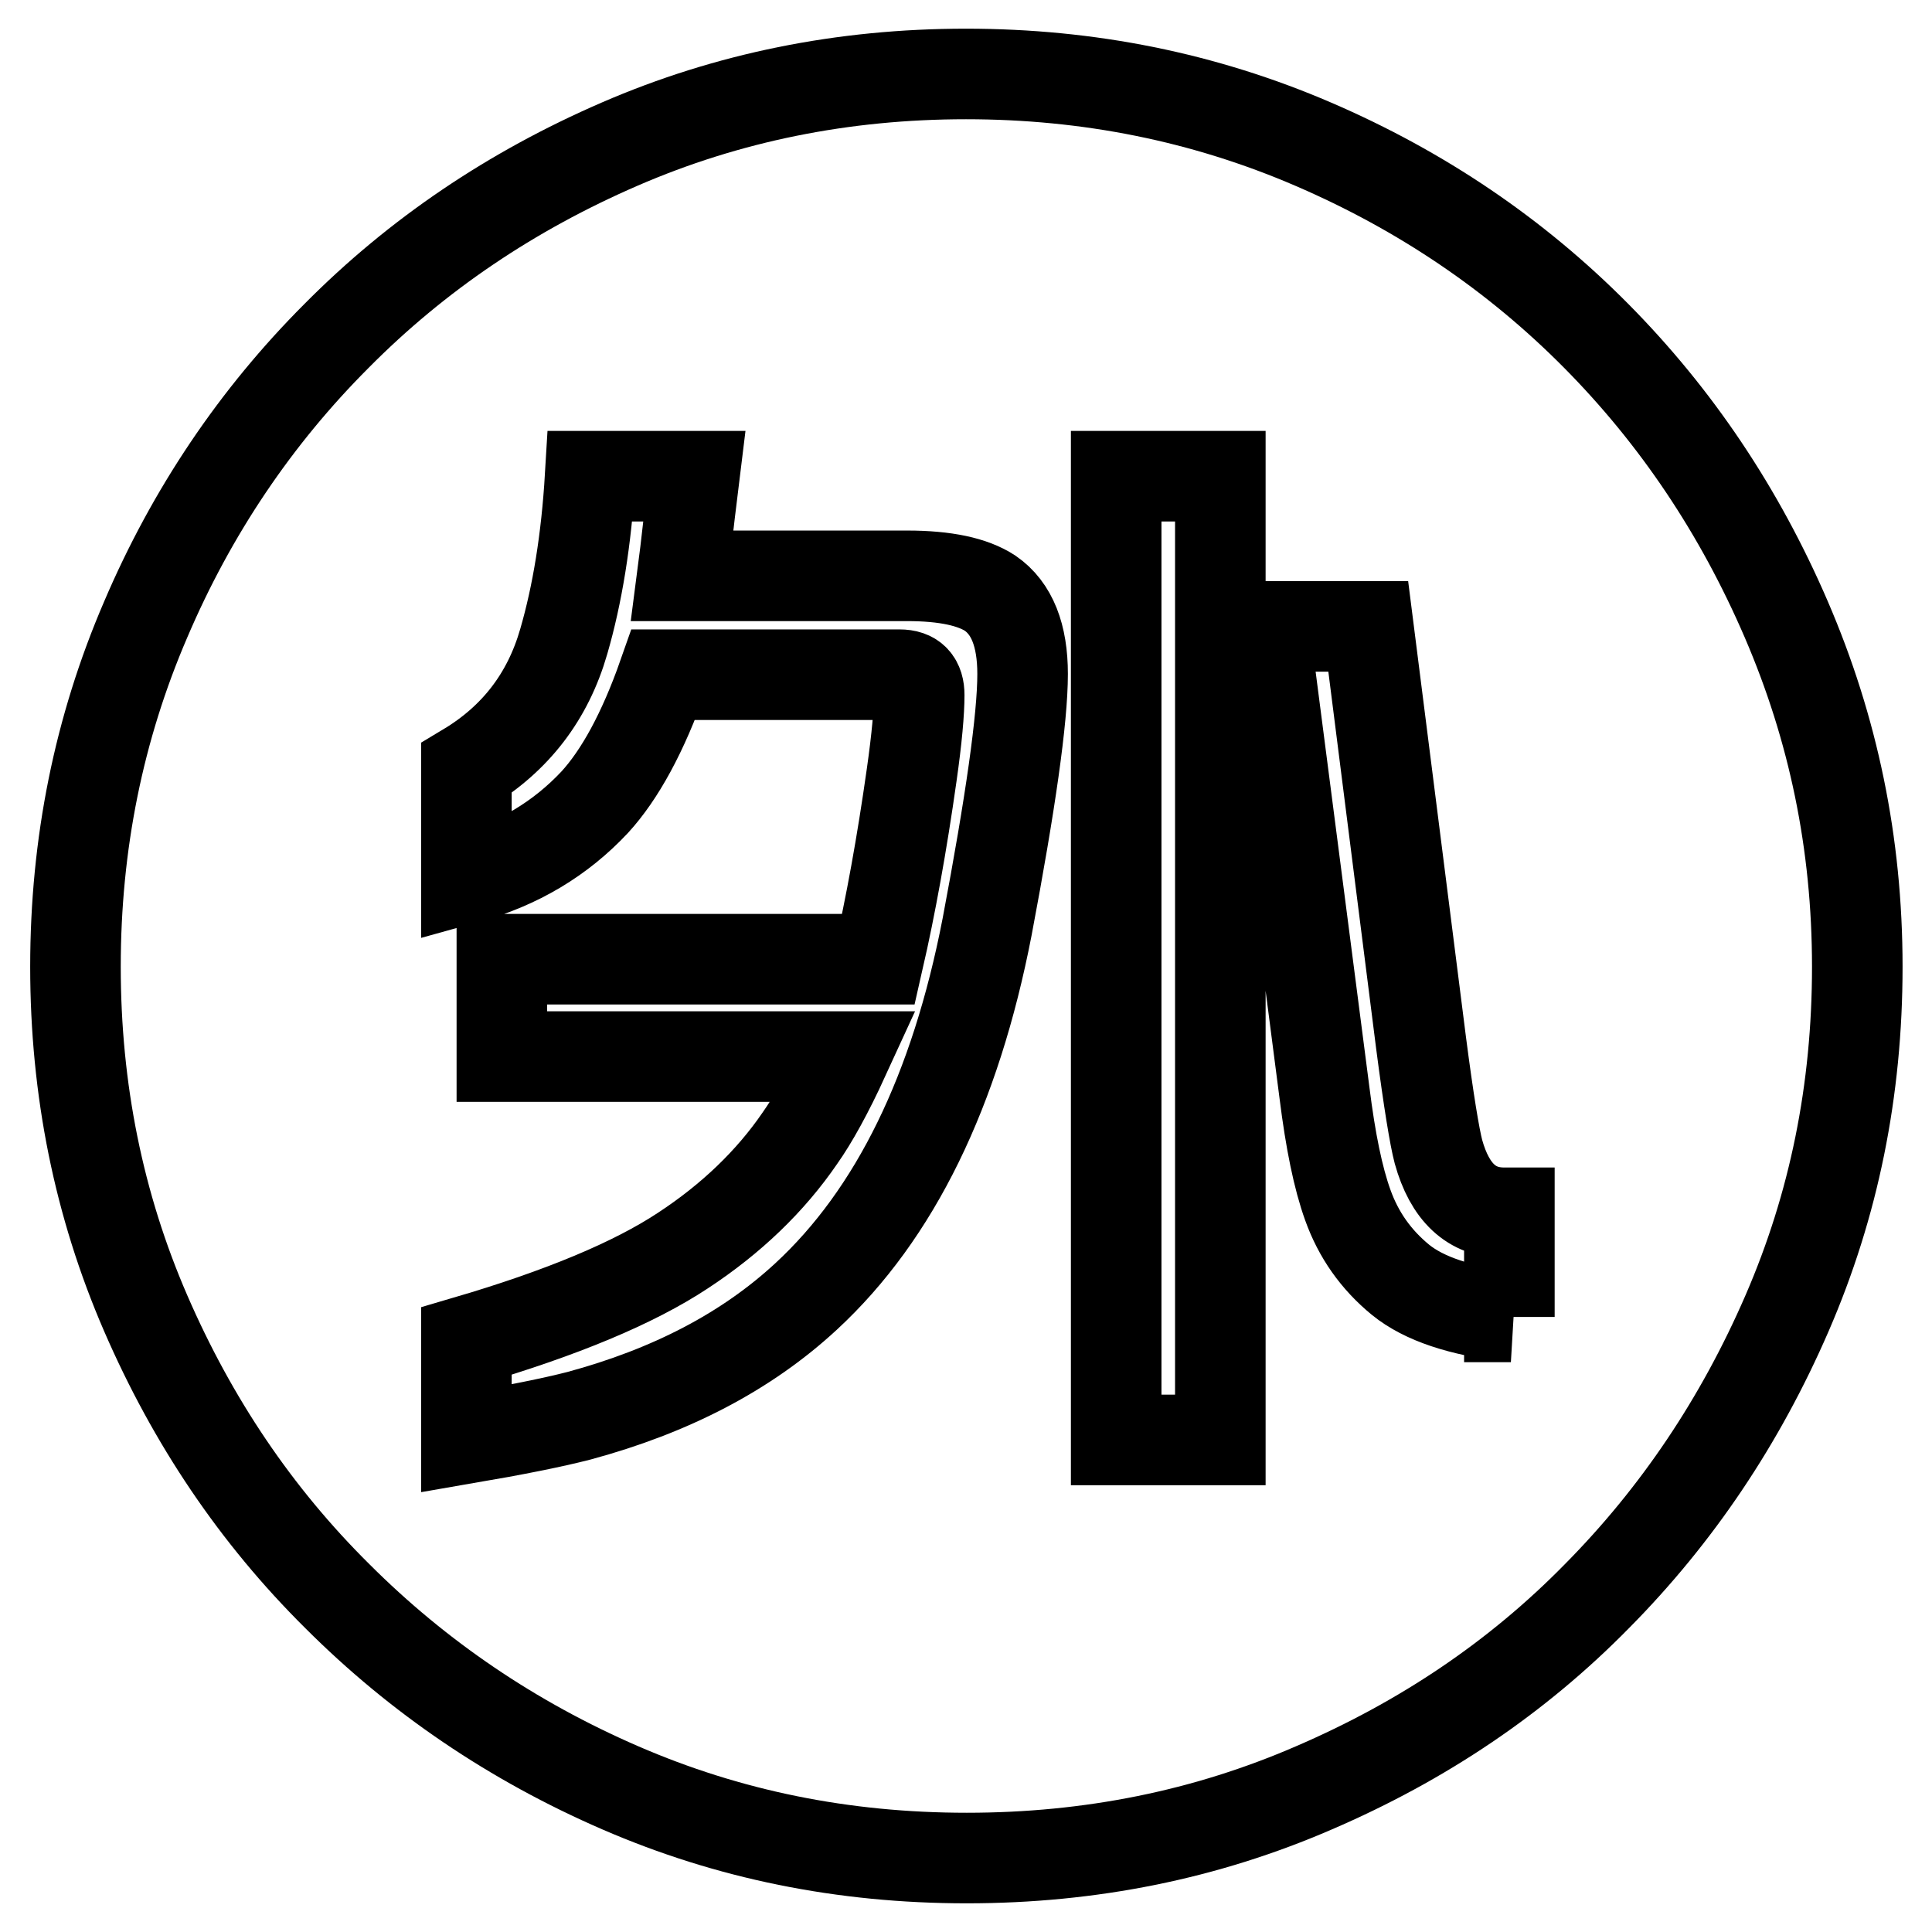 <?xml version="1.0" encoding="utf-8"?>
<!-- Svg Vector Icons : http://www.onlinewebfonts.com/icon -->
<!DOCTYPE svg PUBLIC "-//W3C//DTD SVG 1.1//EN" "http://www.w3.org/Graphics/SVG/1.1/DTD/svg11.dtd">
<svg version="1.1" xmlns="http://www.w3.org/2000/svg" xmlns:xlink="http://www.w3.org/1999/xlink" x="0px" y="0px" viewBox="0 0 256 256" enable-background="new 0 0 256 256" xml:space="preserve">
<g><g><path stroke-width="12" fill-opacity="0" stroke="#000000"  d="M197.3,181.7"/><path stroke-width="12" fill-opacity="0" stroke="#000000"  d="M236.7,82.1c-6.2-14.4-14.6-26.9-25.2-37.6c-10.6-10.7-23.1-19.2-37.5-25.4c-14.4-6.2-29.7-9.3-46-9.3s-31.6,3.1-45.9,9.3c-14.3,6.2-26.8,14.6-37.5,25.4C33.9,55.2,25.4,67.8,19.3,82.1c-6.2,14.4-9.3,29.7-9.3,46s3.1,31.6,9.3,45.9c6.2,14.3,14.6,26.8,25.4,37.5c10.7,10.7,23.2,19.2,37.5,25.4c14.3,6.2,29.5,9.3,45.9,9.3s31.7-3.1,46-9.3c14.4-6.2,26.9-14.6,37.5-25.4c10.6-10.7,19-23.2,25.2-37.5c6.2-14.3,9.3-29.5,9.3-45.9S242.9,96.5,236.7,82.1z M130.8,122.8c-4.2,21.7-12.2,38.1-24,49c-7.9,7.3-17.9,12.5-30.1,15.8c-3.5,0.9-8.5,1.9-14.9,3v-12.9c12.6-3.7,22.2-7.7,28.7-12c6.4-4.2,11.6-9.2,15.5-14.9c1.7-2.4,3.7-6,5.9-10.8H66.5v-12.9h49.9c1.6-7,3.1-15.2,4.4-24.4c0.7-4.9,1-8.4,1-10.6c0-1.8-0.8-2.7-2.6-2.7H87.9c-2.7,7.7-5.8,13.3-9.1,16.9c-4.5,4.8-10.1,8.2-17,10.1v-14.6c6.5-3.9,10.8-9.5,12.9-16.8c1.8-6.2,3-13.5,3.5-21.9H92L91.4,68l-0.6,5.2l-0.4,3.1h29.8c5.1,0,8.7,0.8,11,2.3c2.9,2,4.3,5.6,4.3,10.7C135.5,95.2,133.9,106.4,130.8,122.8z M161.7,190.8h-13.8V63.1h13.8V190.8z M200.2,174.5c-6.7-0.8-11.5-2.4-14.6-4.9c-3.3-2.7-5.6-6-7-9.9c-1.3-3.6-2.3-8.5-3.1-14.9L167.5,83h13.8l7,55.2c1,7.7,1.8,12.5,2.3,14.4c1.5,5.4,4.4,8.1,8.7,8.1c0.1,0,0.4,0,0.7,0V174.5L200.2,174.5z"/></g></g>
</svg>